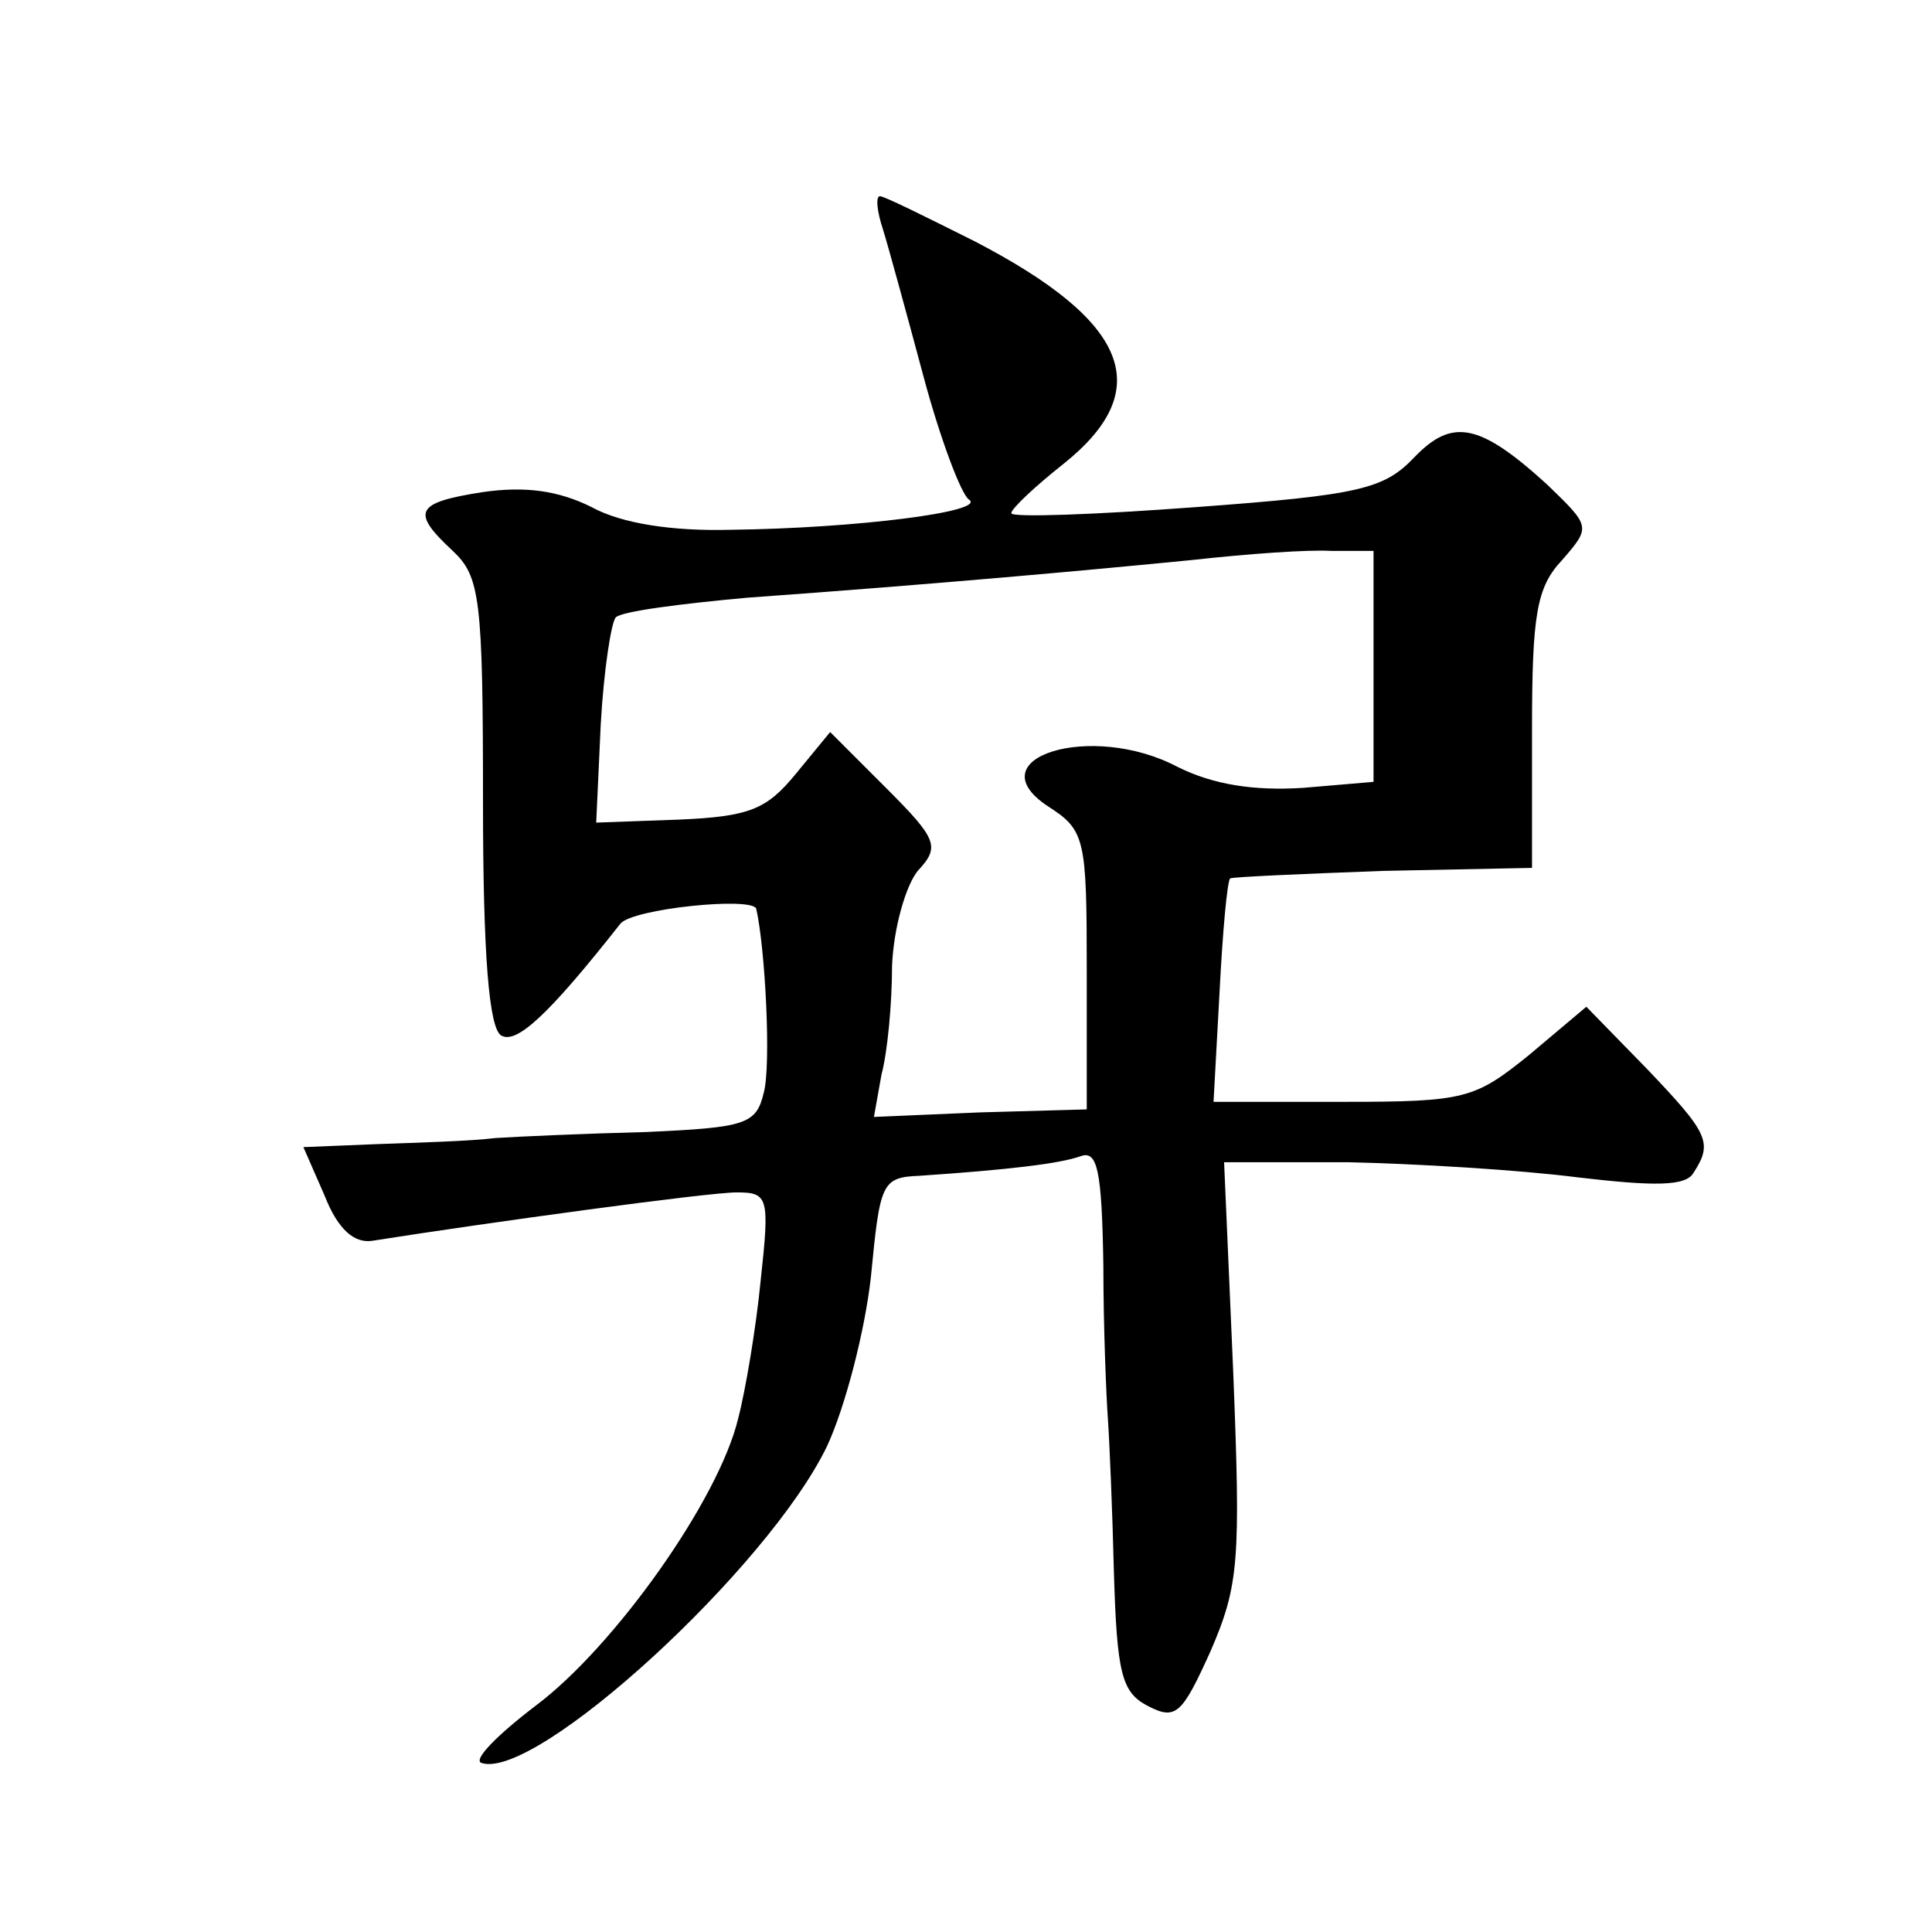 <?xml version="1.0" standalone="no"?>
<!DOCTYPE svg PUBLIC "-//W3C//DTD SVG 20010904//EN"
 "http://www.w3.org/TR/2001/REC-SVG-20010904/DTD/svg10.dtd">
<svg version="1.0" xmlns="http://www.w3.org/2000/svg"
 width="128pt" height="128pt" viewBox="0 0 128 128"
 preserveAspectRatio="xMidYMid meet">
<g transform="translate(0,128) scale(0.1,-0.1)"
fill="#0" stroke="none">
<path d="M585 1128 c4 -13 16 -57 27 -98 11 -41 25 -78 30 -81 12 -8 -75 -19 -158
-20 -38 -1 -72 4 -92 15 -22 11 -44 14 -72 10 -45 -7 -48 -13 -20 -39 18 -17 20
-31 20 -166 0 -102 4 -150 12 -155 10 -6 31 13 79 74 8 10 87 18 90 10 6 -26 10
-104 5 -122 -5 -21 -12 -23 -78 -26 -40 -1 -85 -3 -100 -4 -16 -2 -50 -3 -78 -4
l-49 -2 14 -32 c9 -23 20 -32 32 -30 76 12 222 32 241 32 21 0 22 -3 16 -58 -3
-31 -10 -73 -15 -92 -13 -54 -82 -151 -134 -190 -25 -19 -42 -36 -36 -38 36 -12
190 129 229 210 12 26 25 76 29 112 6 62 7 66 32 67 59 4 93 8 107 13 11 4 14 -9
15 -72 0 -42 2 -88 3 -102 1 -14 3 -60 4 -102 2 -66 5 -79 22 -88 19 -10 23 -6
42 36 19 44 20 60 15 186 l-6 138 82 0 c45 -1 113 -5 152 -10 51 -6 72 -6 77 3
13 20 10 26 -31 69 l-40 41 -38 -32 c-36 -29 -42 -31 -123 -31 l-86 0 4 73 c2 39
5 73 7 75 1 1 47 3 101 5 l99 2 0 91 c0 77 3 95 20 113 19 22 19 22 -10 50 -45
41 -63 44 -88 18 -20 -21 -36 -25 -145 -33 -67 -5 -122 -7 -122 -4 0 3 16 18 35
33 61 49 43 94 -59 147 -32 16 -60 30 -63 30 -3 0 -2 -10 2 -22z m325 -289 l0 -77
-47 -4 c-32 -2 -59 2 -83 14 -57 30 -134 6 -86 -26 25 -16 26 -21 26 -109 l0 -92
-71 -2 -70 -3 5 28 c4 15 7 47 7 72 1 25 9 53 17 63 15 16 13 21 -21 55 l-37 37
-23 -28 c-19 -23 -30 -28 -77 -30 l-55 -2 3 65 c2 36 7 68 10 71 4 4 43 9 87 13
125 9 224 18 295 25 36 4 77 7 92 6 l28 0 0 -76z"/>
</g>
</svg>
